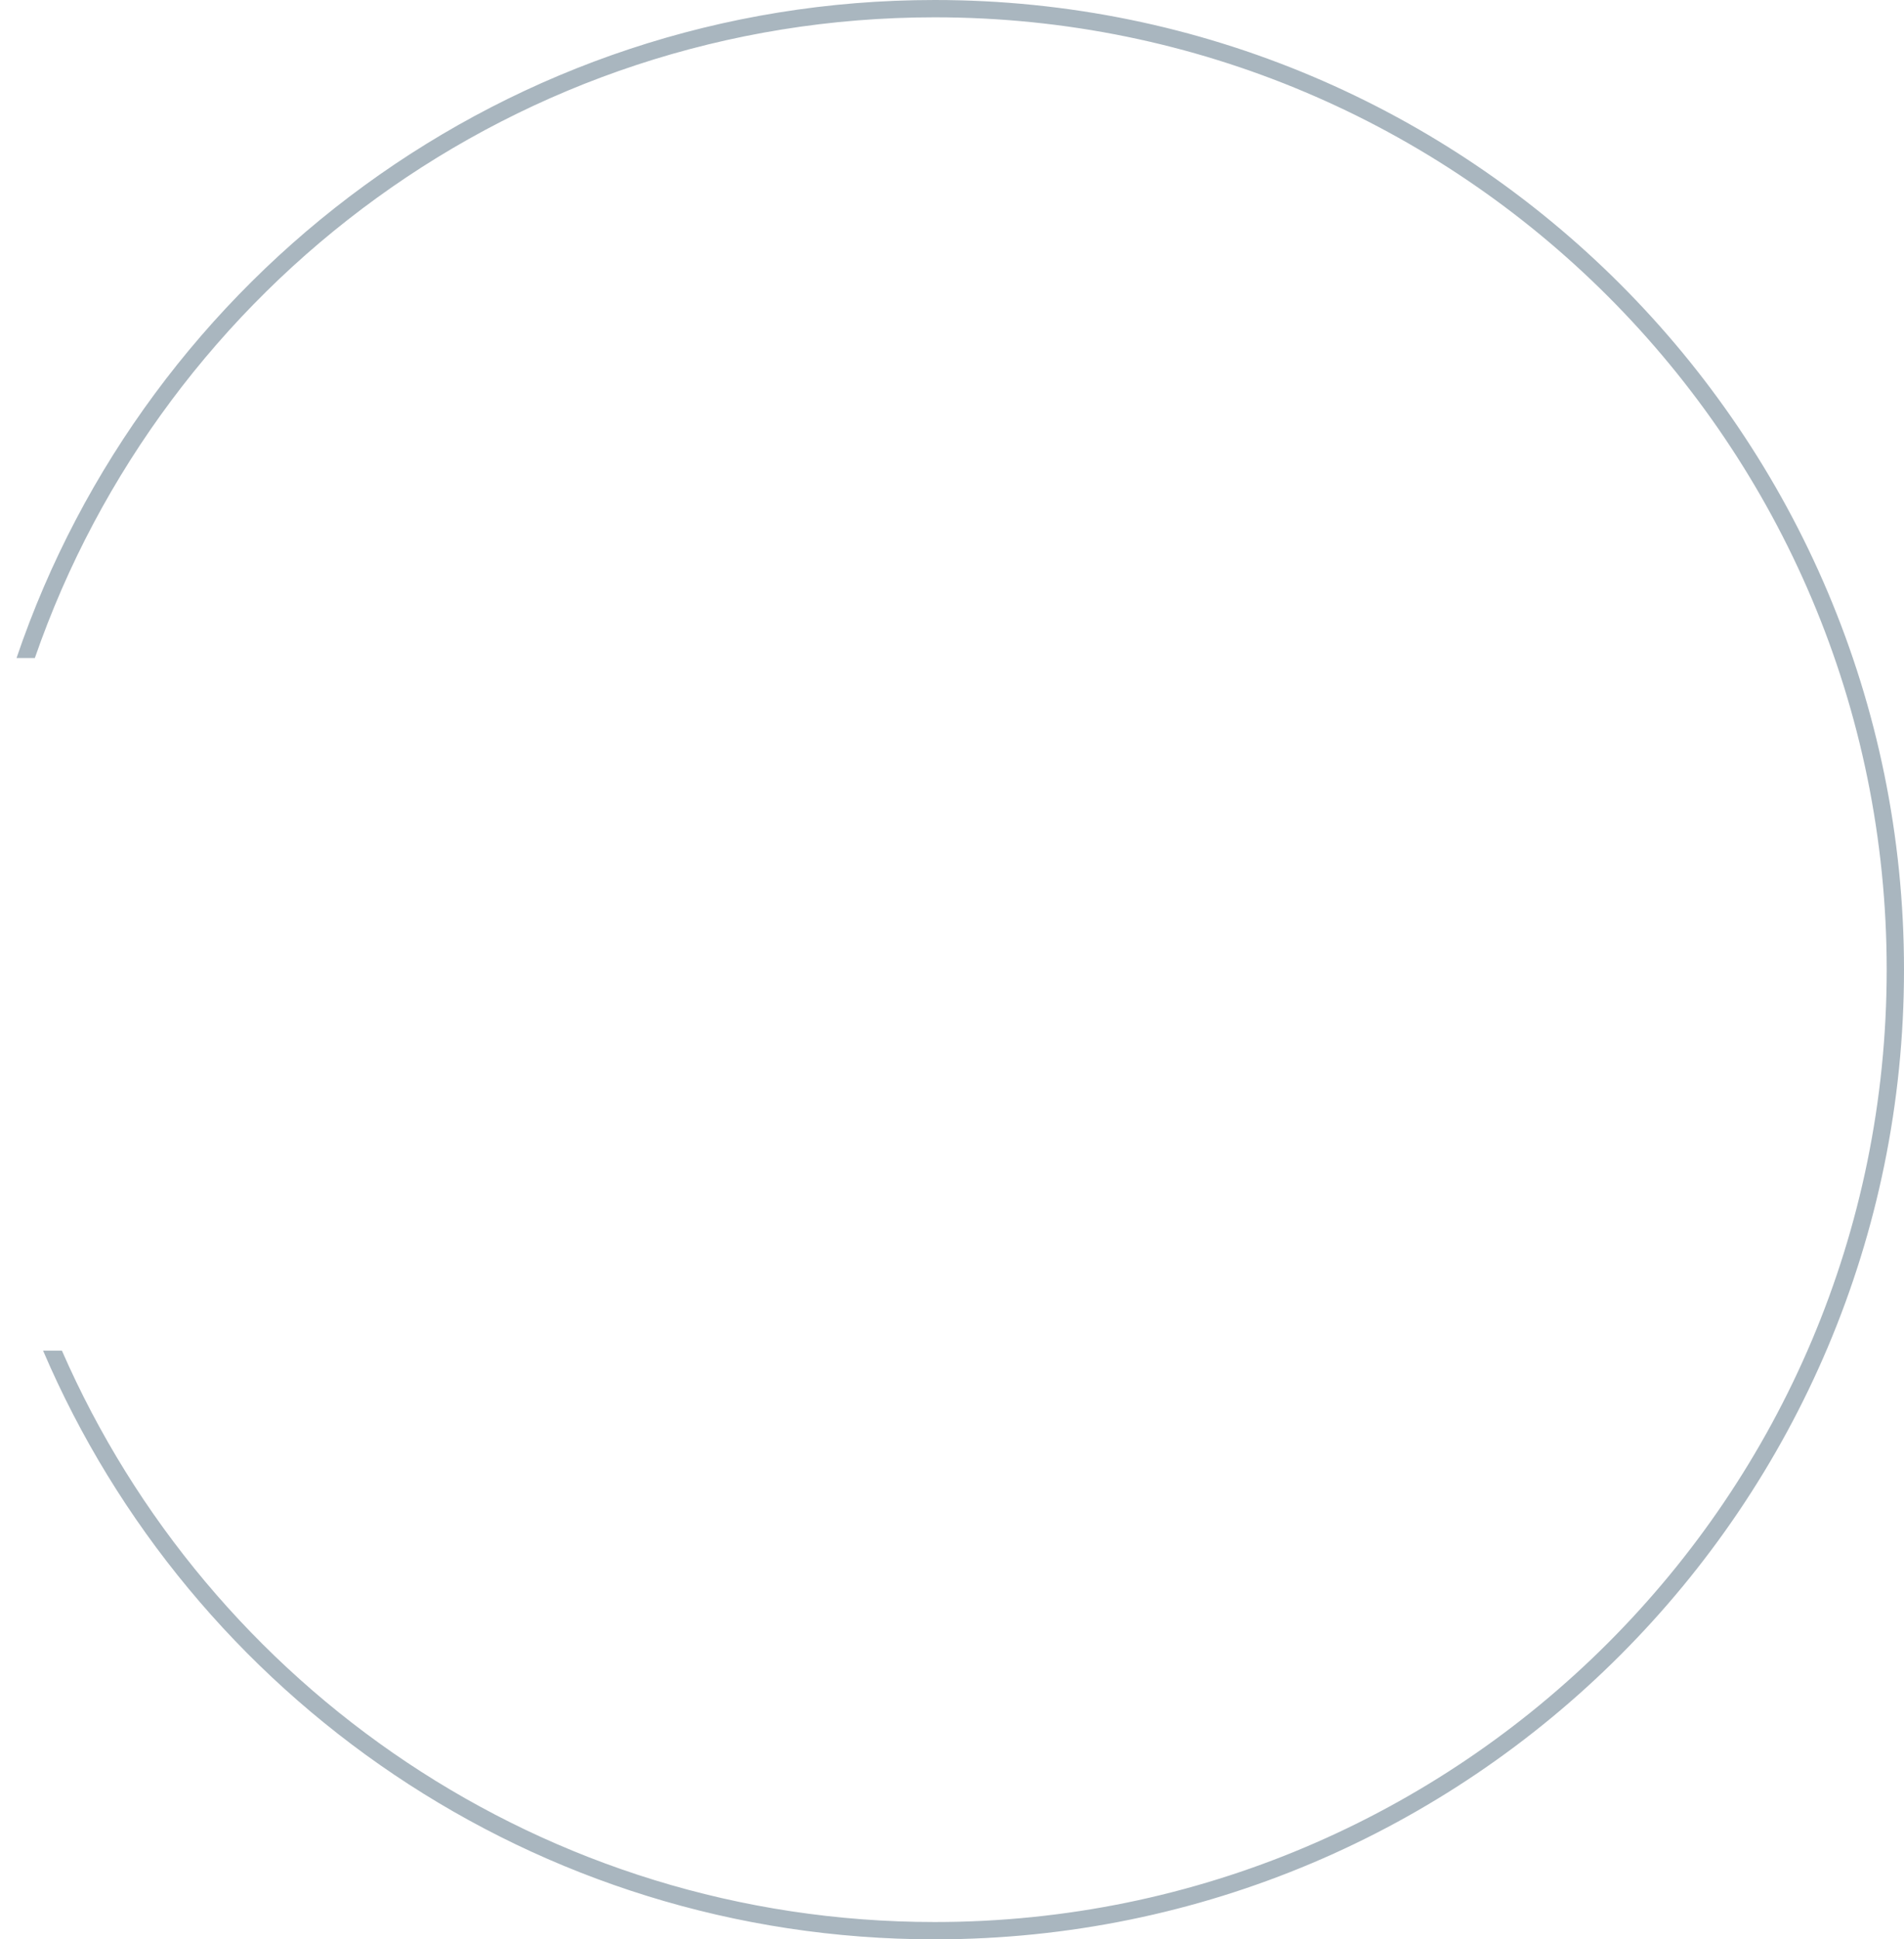 <svg width="55" height="56" viewBox="0 0 55 56" fill="none" xmlns="http://www.w3.org/2000/svg">
<path fill-rule="evenodd" clip-rule="evenodd" d="M54.5 28C54.5 43.188 42.188 55.5 27 55.5C15.723 55.5 6.032 48.712 1.788 39H1.244C5.518 48.996 15.441 56 27 56C42.464 56 55 43.464 55 28C55 12.536 42.464 0 27 0C14.685 0 4.226 7.951 0.478 19H1.007C4.734 8.232 14.964 0.5 27 0.5C42.188 0.5 54.5 12.812 54.5 28Z" fill="#0B2E48" fill-opacity="0.35"/>
</svg>
